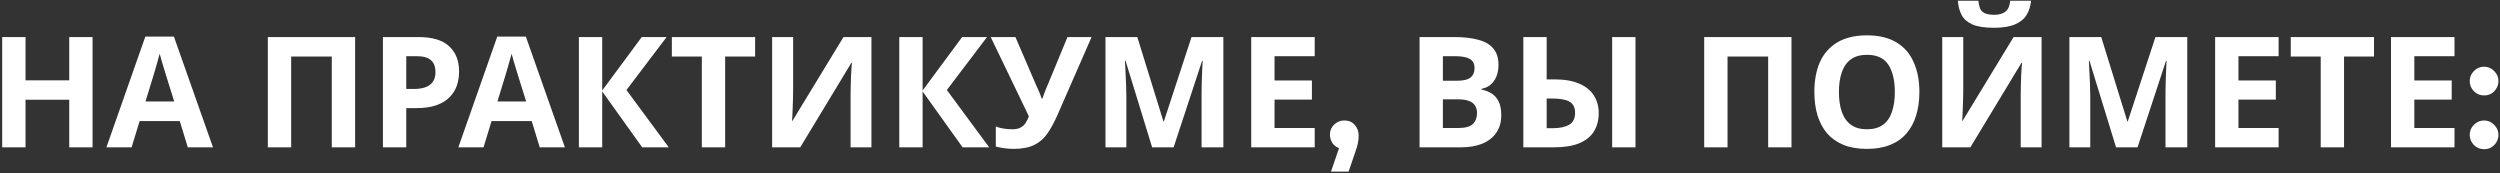 <?xml version="1.0" encoding="UTF-8"?> <svg xmlns="http://www.w3.org/2000/svg" width="1052" height="73" viewBox="0 0 1052 73" fill="none"><rect x="0" y="0" width="1052" height="73" fill="#333333" stroke="none"/> <path d="M38.949 62H29.134V41.98H10.739V62H0.924V15.59H10.739V33.79H29.134V15.59H38.949V62ZM79.031 62L75.651 50.95H58.751L55.371 62H44.776L61.156 15.395H73.181L89.626 62H79.031ZM69.931 31.905C69.714 31.168 69.433 30.237 69.086 29.11C68.739 27.983 68.392 26.835 68.046 25.665C67.699 24.495 67.418 23.477 67.201 22.61C66.984 23.477 66.681 24.56 66.291 25.86C65.944 27.117 65.597 28.33 65.251 29.5C64.948 30.627 64.709 31.428 64.536 31.905L61.221 42.695H73.311L69.931 31.905ZM112.706 62V15.59H149.431V62H139.616V23.78H122.521V62H112.706ZM175.959 15.59C181.939 15.59 186.294 16.89 189.024 19.49C191.797 22.047 193.184 25.578 193.184 30.085C193.184 32.122 192.88 34.072 192.274 35.935C191.667 37.755 190.649 39.402 189.219 40.875C187.832 42.305 185.99 43.432 183.694 44.255C181.397 45.078 178.559 45.49 175.179 45.49H170.954V62H161.139V15.59H175.959ZM175.439 23.65H170.954V37.43H174.204C176.067 37.43 177.67 37.192 179.014 36.715C180.357 36.238 181.397 35.48 182.134 34.44C182.87 33.4 183.239 32.057 183.239 30.41C183.239 28.113 182.61 26.423 181.354 25.34C180.097 24.213 178.125 23.65 175.439 23.65ZM227.122 62L223.742 50.95H206.842L203.462 62H192.867L209.247 15.395H221.272L237.717 62H227.122ZM218.022 31.905C217.805 31.168 217.523 30.237 217.177 29.11C216.83 27.983 216.483 26.835 216.137 25.665C215.79 24.495 215.508 23.477 215.292 22.61C215.075 23.477 214.772 24.56 214.382 25.86C214.035 27.117 213.688 28.33 213.342 29.5C213.038 30.627 212.8 31.428 212.627 31.905L209.312 42.695H221.402L218.022 31.905ZM281.425 62H270.245L253.41 38.47V62H243.595V15.59H253.41V38.08L270.05 15.59H280.515L263.615 37.885L281.425 62ZM305.142 62H295.327V23.78H282.717V15.59H317.752V23.78H305.142V62ZM324.908 15.59H333.748V38.015C333.748 39.098 333.726 40.312 333.683 41.655C333.64 42.998 333.596 44.32 333.553 45.62C333.51 46.877 333.466 47.982 333.423 48.935C333.38 49.845 333.336 50.473 333.293 50.82H333.488L354.938 15.59H366.703V62H357.928V39.705C357.928 38.535 357.95 37.257 357.993 35.87C358.036 34.44 358.08 33.075 358.123 31.775C358.21 30.475 358.275 29.348 358.318 28.395C358.405 27.398 358.47 26.748 358.513 26.445H358.253L336.738 62H324.908V15.59ZM416.249 62H405.069L388.234 38.47V62H378.419V15.59H388.234V38.08L404.874 15.59H415.339L398.439 37.885L416.249 62ZM444.971 48.415C443.671 51.362 442.284 53.918 440.811 56.085C439.381 58.208 437.539 59.833 435.286 60.96C433.032 62.087 430.086 62.65 426.446 62.65C425.319 62.65 424.084 62.563 422.741 62.39C421.397 62.217 420.162 61.978 419.036 61.675V53.225C420.076 53.658 421.224 53.962 422.481 54.135C423.737 54.308 424.907 54.395 425.991 54.395C427.421 54.395 428.569 54.157 429.436 53.68C430.346 53.203 431.061 52.553 431.581 51.73C432.144 50.863 432.599 49.932 432.946 48.935L416.891 15.59H427.291L435.936 35.675C436.152 36.108 436.412 36.672 436.716 37.365C437.019 38.058 437.322 38.773 437.626 39.51C437.929 40.247 438.167 40.897 438.341 41.46H438.666C438.839 40.94 439.056 40.312 439.316 39.575C439.619 38.795 439.922 38.015 440.226 37.235C440.572 36.412 440.876 35.697 441.136 35.09L449.196 15.59H459.336L444.971 48.415ZM484.821 62L473.641 25.6H473.381C473.425 26.467 473.49 27.767 473.576 29.5C473.663 31.233 473.75 33.097 473.836 35.09C473.923 37.04 473.966 38.817 473.966 40.42V62H465.191V15.59H478.581L489.566 51.08H489.761L501.396 15.59H514.786V62H505.621V40.03C505.621 38.557 505.643 36.867 505.686 34.96C505.773 33.053 505.838 31.255 505.881 29.565C505.968 27.832 506.033 26.532 506.076 25.665H505.816L493.856 62H484.821ZM553.225 62H526.51V15.59H553.225V23.65H536.325V33.855H552.055V41.915H536.325V53.875H553.225V62ZM560.087 72.205L563.467 62.325C562.167 61.848 561.192 61.068 560.542 59.985C559.935 58.858 559.632 57.732 559.632 56.605C559.632 54.958 560.217 53.572 561.387 52.445C562.6 51.275 564.03 50.69 565.677 50.69C567.54 50.69 569.013 51.318 570.097 52.575C571.18 53.832 571.722 55.305 571.722 56.995C571.722 58.165 571.613 59.248 571.397 60.245C571.223 61.198 570.898 62.325 570.422 63.625L567.497 72.205H560.087ZM611.78 15.59C615.896 15.59 619.341 15.98 622.115 16.76C624.931 17.497 627.033 18.732 628.42 20.465C629.85 22.155 630.565 24.452 630.565 27.355C630.565 29.088 630.283 30.67 629.72 32.1C629.156 33.53 628.333 34.7 627.25 35.61C626.21 36.52 624.931 37.105 623.415 37.365V37.69C624.975 37.993 626.383 38.535 627.64 39.315C628.896 40.095 629.893 41.222 630.63 42.695C631.366 44.168 631.735 46.118 631.735 48.545C631.735 51.362 631.041 53.788 629.655 55.825C628.311 57.818 626.361 59.357 623.805 60.44C621.248 61.48 618.215 62 614.705 62H597.35V15.59H611.78ZM612.885 33.985C615.745 33.985 617.716 33.53 618.8 32.62C619.926 31.71 620.49 30.388 620.49 28.655C620.49 26.878 619.84 25.6 618.54 24.82C617.24 24.04 615.181 23.65 612.365 23.65H607.165V33.985H612.885ZM607.165 41.785V53.875H613.6C616.546 53.875 618.605 53.312 619.775 52.185C620.945 51.015 621.53 49.477 621.53 47.57C621.53 46.4 621.27 45.382 620.75 44.515C620.273 43.648 619.428 42.977 618.215 42.5C617.001 42.023 615.355 41.785 613.275 41.785H607.165ZM641.021 62V15.59H650.836V33.4H654.021C658.311 33.4 661.843 34.007 664.616 35.22C667.39 36.433 669.426 38.102 670.726 40.225C672.07 42.348 672.741 44.775 672.741 47.505C672.741 50.538 672.07 53.138 670.726 55.305C669.383 57.472 667.303 59.14 664.486 60.31C661.713 61.437 658.116 62 653.696 62H641.021ZM653.436 53.94C656.34 53.94 658.615 53.463 660.261 52.51C661.951 51.557 662.796 49.888 662.796 47.505C662.796 45.858 662.406 44.602 661.626 43.735C660.89 42.868 659.785 42.283 658.311 41.98C656.838 41.633 655.061 41.46 652.981 41.46H650.836V53.94H653.436ZM678.396 62V15.59H688.211V62H678.396ZM717.13 62V15.59H753.855V62H744.04V23.78H726.945V62H717.13ZM807.682 38.73C807.682 42.327 807.227 45.598 806.317 48.545C805.451 51.448 804.107 53.962 802.287 56.085C800.511 58.208 798.214 59.833 795.397 60.96C792.624 62.087 789.352 62.65 785.582 62.65C781.812 62.65 778.519 62.087 775.702 60.96C772.929 59.79 770.632 58.165 768.812 56.085C767.036 53.962 765.692 51.427 764.782 48.48C763.916 45.533 763.482 42.262 763.482 38.665C763.482 33.855 764.262 29.673 765.822 26.12C767.426 22.567 769.852 19.815 773.102 17.865C776.396 15.872 780.577 14.875 785.647 14.875C790.674 14.875 794.812 15.872 798.062 17.865C801.312 19.815 803.717 22.588 805.277 26.185C806.881 29.738 807.682 33.92 807.682 38.73ZM773.817 38.73C773.817 41.98 774.229 44.775 775.052 47.115C775.876 49.455 777.154 51.253 778.887 52.51C780.621 53.767 782.852 54.395 785.582 54.395C788.399 54.395 790.652 53.767 792.342 52.51C794.076 51.253 795.332 49.455 796.112 47.115C796.936 44.775 797.347 41.98 797.347 38.73C797.347 33.833 796.437 29.998 794.617 27.225C792.797 24.452 789.807 23.065 785.647 23.065C782.874 23.065 780.621 23.693 778.887 24.95C777.154 26.207 775.876 28.005 775.052 30.345C774.229 32.685 773.817 35.48 773.817 38.73ZM854.671 0.315C854.454 2.568 853.826 4.562 852.786 6.295C851.746 7.985 850.121 9.307 847.911 10.26C845.701 11.213 842.732 11.69 839.006 11.69C835.192 11.69 832.202 11.235 830.036 10.325C827.912 9.372 826.396 8.05 825.486 6.36C824.576 4.67 824.034 2.655 823.861 0.315H832.506C832.722 2.698 833.329 4.28 834.326 5.06C835.322 5.84 836.947 6.23 839.201 6.23C841.064 6.23 842.581 5.818 843.751 4.995C844.964 4.128 845.679 2.568 845.896 0.315H854.671ZM817.296 15.59H826.136V38.015C826.136 39.098 826.114 40.312 826.071 41.655C826.027 42.998 825.984 44.32 825.941 45.62C825.897 46.877 825.854 47.982 825.811 48.935C825.767 49.845 825.724 50.473 825.681 50.82H825.876L847.326 15.59H859.091V62H850.316V39.705C850.316 38.535 850.337 37.257 850.381 35.87C850.424 34.44 850.467 33.075 850.511 31.775C850.597 30.475 850.662 29.348 850.706 28.395C850.792 27.398 850.857 26.748 850.901 26.445H850.641L829.126 62H817.296V15.59ZM890.437 62L879.257 25.6H878.997C879.04 26.467 879.105 27.767 879.192 29.5C879.278 31.233 879.365 33.097 879.452 35.09C879.538 37.04 879.582 38.817 879.582 40.42V62H870.807V15.59H884.197L895.182 51.08H895.377L907.012 15.59H920.402V62H911.237V40.03C911.237 38.557 911.258 36.867 911.302 34.96C911.388 33.053 911.453 31.255 911.497 29.565C911.583 27.832 911.648 26.532 911.692 25.665H911.432L899.472 62H890.437ZM958.84 62H932.125V15.59H958.84V23.65H941.94V33.855H957.67V41.915H941.94V53.875H958.84V62ZM986.372 62H976.557V23.78H963.947V15.59H998.982V23.78H986.372V62ZM1032.85 62H1006.14V15.59H1032.85V23.65H1015.95V33.855H1031.68V41.915H1015.95V53.875H1032.85V62ZM1045.31 40.16C1043.66 40.16 1042.23 39.575 1041.02 38.405C1039.85 37.192 1039.26 35.762 1039.26 34.115C1039.26 32.468 1039.85 31.06 1041.02 29.89C1042.23 28.677 1043.66 28.07 1045.31 28.07C1046.95 28.07 1048.36 28.677 1049.53 29.89C1050.74 31.06 1051.35 32.468 1051.35 34.115C1051.35 35.198 1051.07 36.217 1050.51 37.17C1049.99 38.08 1049.27 38.817 1048.36 39.38C1047.45 39.9 1046.43 40.16 1045.31 40.16ZM1045.31 62.78C1043.66 62.78 1042.23 62.195 1041.02 61.025C1039.85 59.812 1039.26 58.382 1039.26 56.735C1039.26 55.088 1039.85 53.68 1041.02 52.51C1042.23 51.297 1043.66 50.69 1045.31 50.69C1046.95 50.69 1048.36 51.297 1049.53 52.51C1050.74 53.68 1051.35 55.088 1051.35 56.735C1051.35 57.818 1051.07 58.837 1050.51 59.79C1049.99 60.7 1049.27 61.437 1048.36 62C1047.45 62.52 1046.43 62.78 1045.31 62.78Z" fill="white"></path> </svg> 